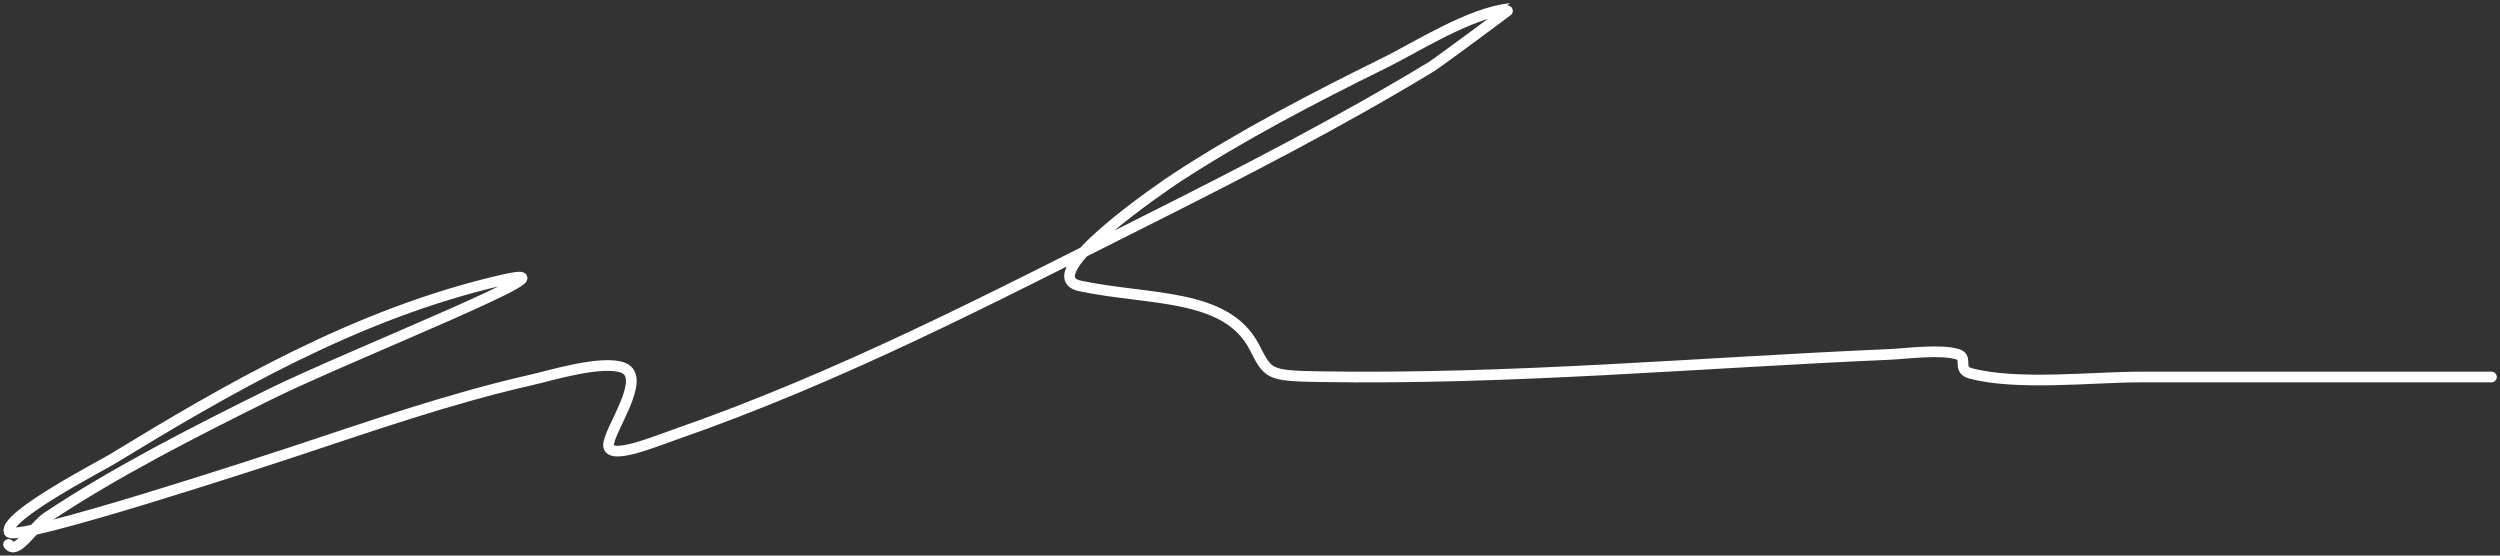 <?xml version="1.0" encoding="UTF-8"?> <svg xmlns="http://www.w3.org/2000/svg" width="585" height="130" viewBox="0 0 585 130" fill="none"><rect x="0" y="0" width="585" height="130" fill="#333333" stroke="none"/> <path d="M2 127.405C3.927 130.06 7.925 123.089 11.029 121.03C27.042 110.404 45.156 101.192 63.17 92.263C81.253 83.301 138.702 60.666 117.568 65.519C83.309 73.385 52.869 91.219 26.265 107.424C23.568 109.067 0.861 120.785 2.113 124.45C3.08 127.283 64.277 107.146 67.91 105.947C86.5 99.811 104.934 93.297 124.565 88.843C128.838 87.873 140.845 84.178 145.783 86.044C151.64 88.256 142.397 100.711 142.397 104.159C142.397 107.83 153.214 103.325 157.972 101.671C196.888 88.139 232.335 69.612 267.445 51.991C290.562 40.389 313.451 28.63 334.935 15.606C336.288 14.785 353.587 1.987 353.444 2C344.137 2.855 331.156 11.179 324.213 14.595C307.205 22.964 290.415 31.728 275.233 41.651C272.888 43.183 241.325 64.508 252.774 66.918C269.027 70.339 286.927 68.514 293.516 81.224C296.784 87.528 296.625 87.944 308.752 88.143C353.426 88.876 397.662 84.85 442.152 82.934C446.079 82.765 454.201 81.629 458.178 82.934C460.597 83.728 457.87 86.492 461.112 87.365C471.901 90.274 489.755 88.221 500.726 88.221C528.15 88.221 555.575 88.221 583 88.221" stroke="white" stroke-width="2.5" stroke-linecap="round"></path> </svg> 